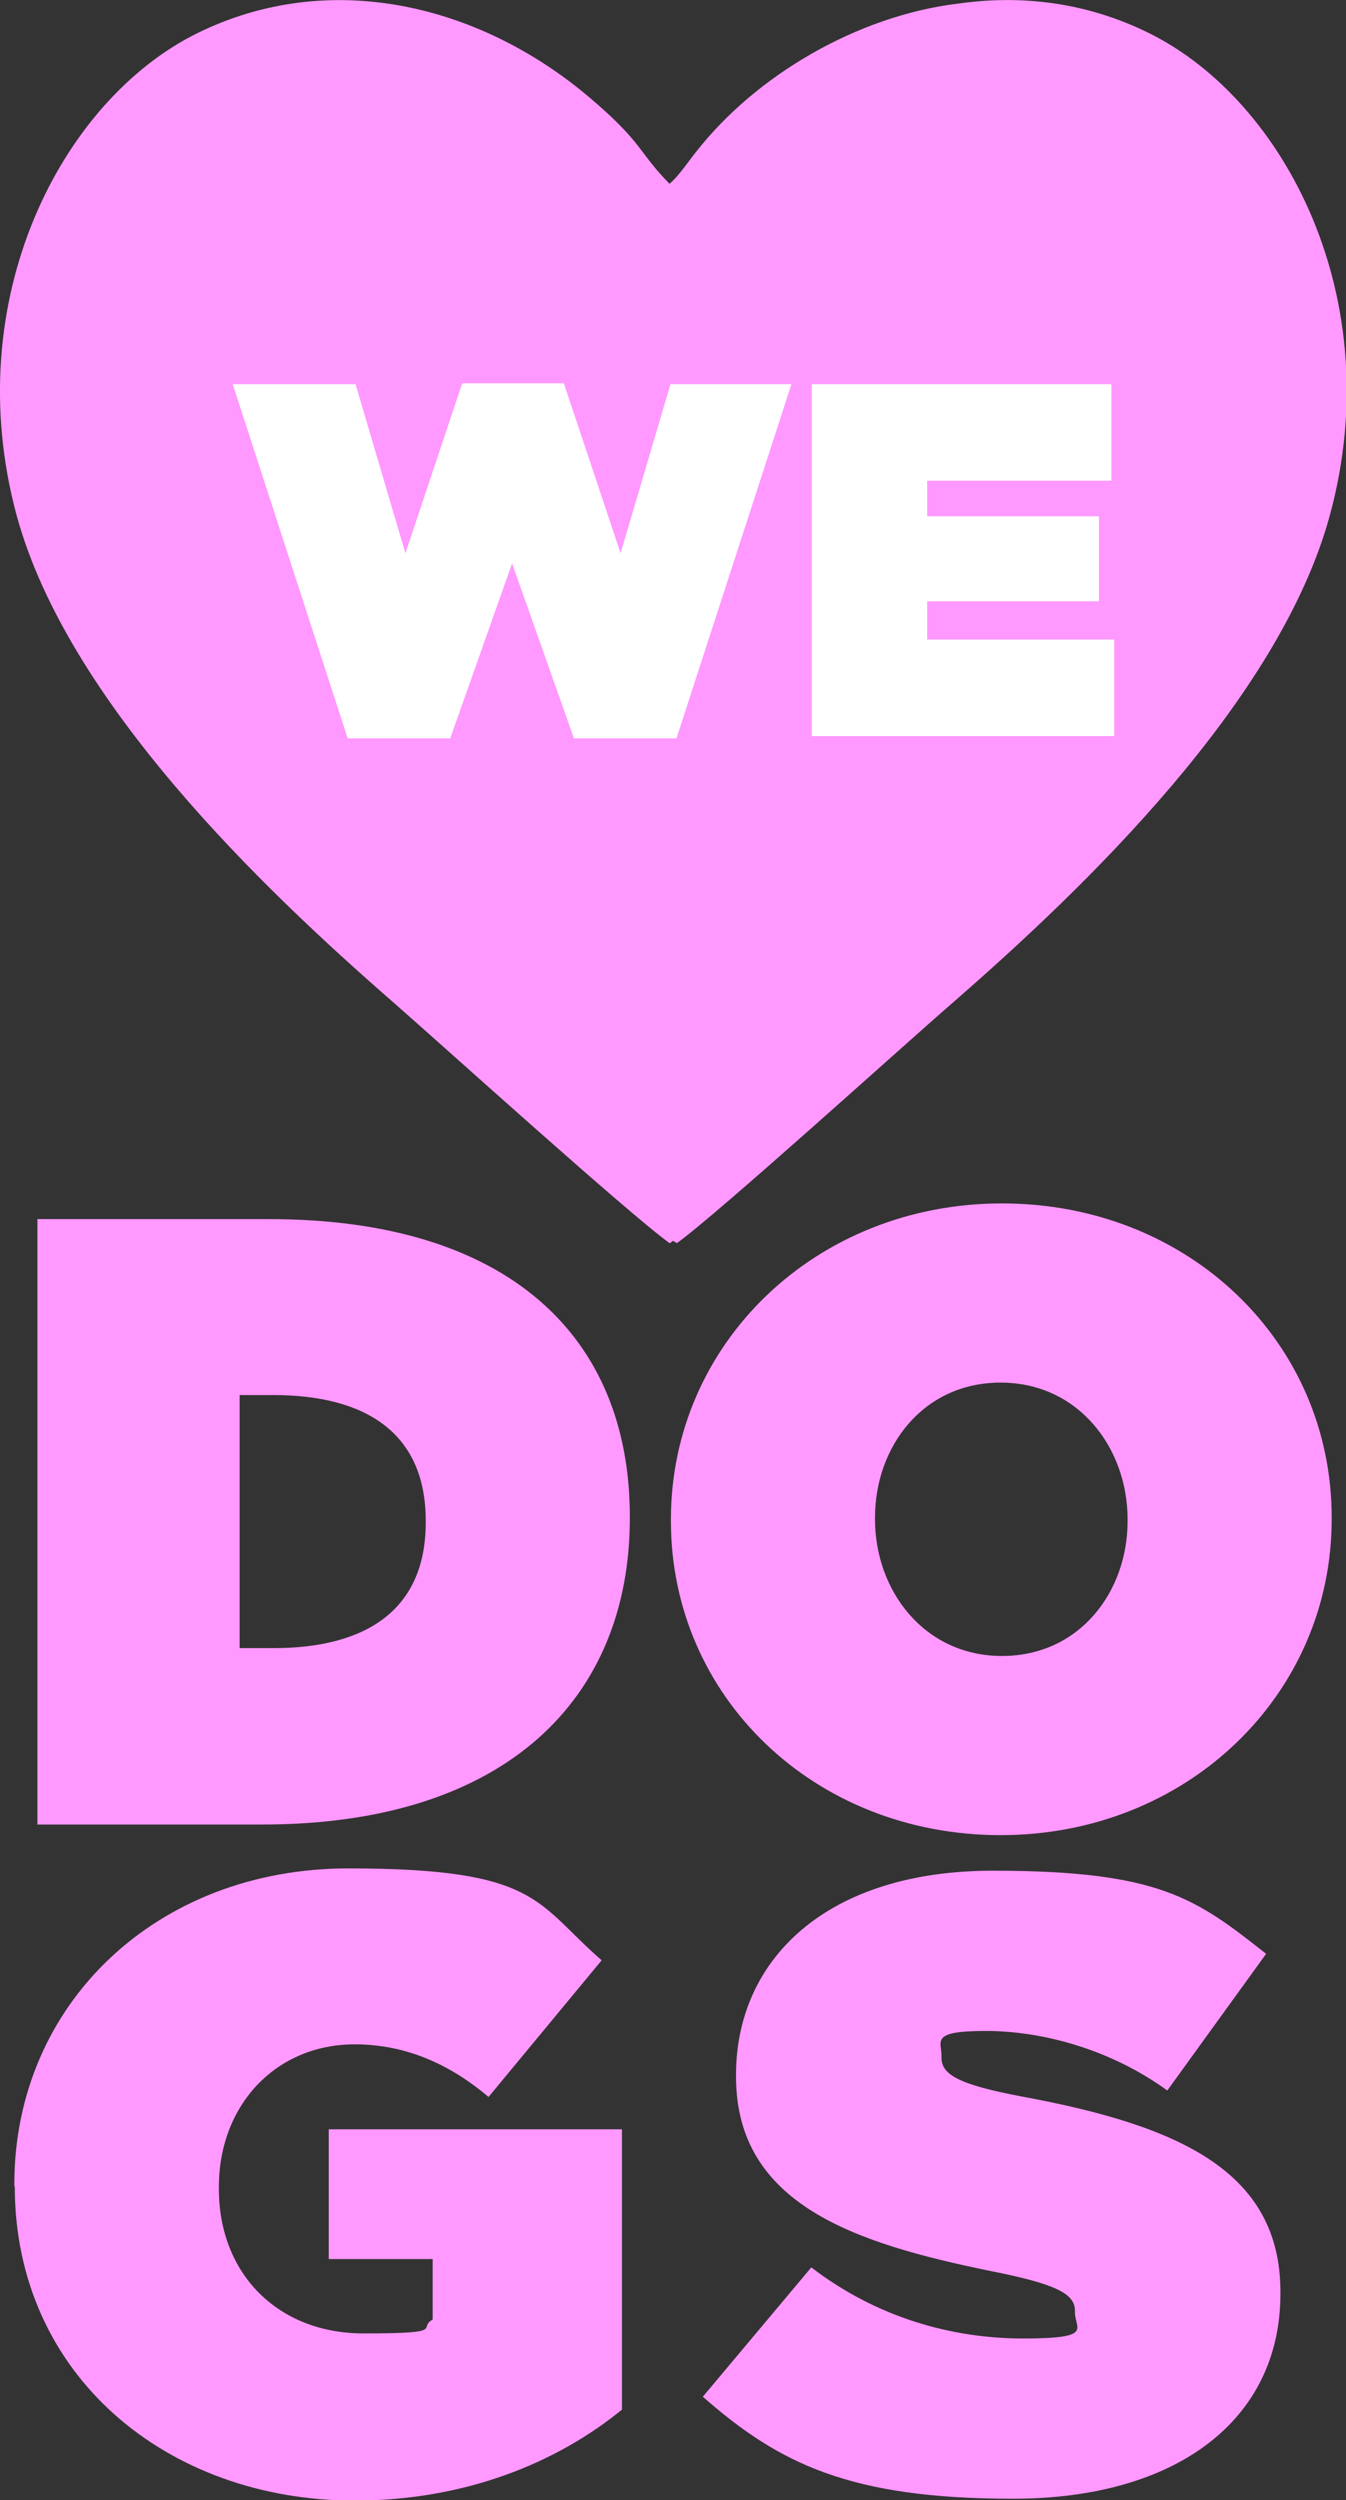 <?xml version="1.0" encoding="UTF-8"?>
<svg id="Layer_1" xmlns="http://www.w3.org/2000/svg" version="1.1" viewBox="0 0 291.5 541.4">
  <rect x="0" y="0" width="291.5" height="541.4" fill="#333333" stroke="none"/>
  <!-- Generator: Adobe Illustrator 29.3.1, SVG Export Plug-In . SVG Version: 2.1.0 Build 151)  -->
  <defs>
    <style>
      .st0, .st1 {
        fill: #ff98ff;
      }

      .st2 {
        fill: #fff;
      }

      .st1 {
        fill-rule: evenodd;
      }
    </style>
  </defs>
  <path class="st1" d="M207.3.8c-21.7,2.7-43.5,15.5-56.4,31.9-2.1,2.6-3.8,5.3-5.9,7.1-6.9-7-5.6-8.8-17.7-19C103.6.9,71.3-6.9,42.7,7.2,13.2,21.8-9,65,3.6,111.6c11,40.4,53.4,80.9,81.4,105.3,11.3,9.9,51,45.8,60,52.3.2,0,.4-.3.8-.5.3.2.6.4.8.5,9-6.5,48.6-42.4,60-52.3,28-24.4,70.4-64.9,81.4-105.3,12.7-46.6-9.5-89.7-39.1-104.4-13.5-6.7-27.7-8.4-41.5-6.4"/>
  <g>
    <path class="st2" d="M50.3,83.2h26.7l10.8,36.6,12.3-36.8h22l12.3,36.8,10.8-36.6h26.2l-24.9,76.7h-22.2l-13.4-37.9-13.4,37.9h-22.2l-24.9-76.7Z"/>
    <path class="st2" d="M175.7,83.2h65v20.9h-39.9v7.7h37.2v18.4h-37.2v8.3h40.5v20.9h-65.5v-76.2Z"/>
  </g>
  <g>
    <path class="st0" d="M8.1,264h50.2c52.1,0,78.1,25.7,78.1,64.4v.4c0,38.8-26.6,66.3-79.6,66.3H8.1v-131.1ZM51.9,302.2v54.7h7.3c20,0,33-8.2,33-27.2v-.4c0-18.9-12.9-27.2-33-27.2h-7.3Z"/>
    <path class="st0" d="M145.3,329.4v-.4c0-38,31.3-68.4,71.7-68.4s71.4,30,71.4,68v.4c0,38-31.3,68.4-71.7,68.4s-71.4-30-71.4-68ZM244.2,329.4v-.4c0-15.5-10.7-29.6-27.5-29.6s-27.2,13.9-27.2,29.2v.4c0,15.5,10.7,29.6,27.5,29.6s27.2-13.9,27.2-29.2Z"/>
    <path class="st0" d="M3.1,473.4v-.4c0-39.1,30.9-68.4,72.3-68.4s40.6,7.5,54.9,19.9l-24.5,29.6c-8.6-7.3-18.2-11.4-29-11.4-17,0-29.4,13.1-29.4,30.9v.4c0,18.5,12.9,31.3,31.3,31.3s11.6-1.1,15-3v-13.1h-22.5v-28.1h63.5v60.7c-14.2,11.6-34.1,19.7-57.9,19.7-40.8,0-73.6-27.3-73.6-68Z"/>
    <path class="st0" d="M152.3,518.9l23.4-27.9c14.2,10.9,30.5,15.4,45.9,15.4s11.2-2.1,11.2-5.6v-.4c0-3.7-4.1-5.8-18.2-8.6-29.4-6-55.2-14.4-55.2-42.1v-.4c0-24.9,19.5-44.2,55.6-44.2s44,6,59.2,18l-21.4,29.6c-12.4-9-27.2-12.9-39.3-12.9s-9.6,2.2-9.6,5.4v.4c0,3.6,3.6,5.8,17.4,8.4,33.5,6.2,56,15.9,56,42.3v.4c0,27.5-22.7,44.4-57.9,44.4s-50.6-7.5-67.2-22.1Z"/>
  </g>
</svg>